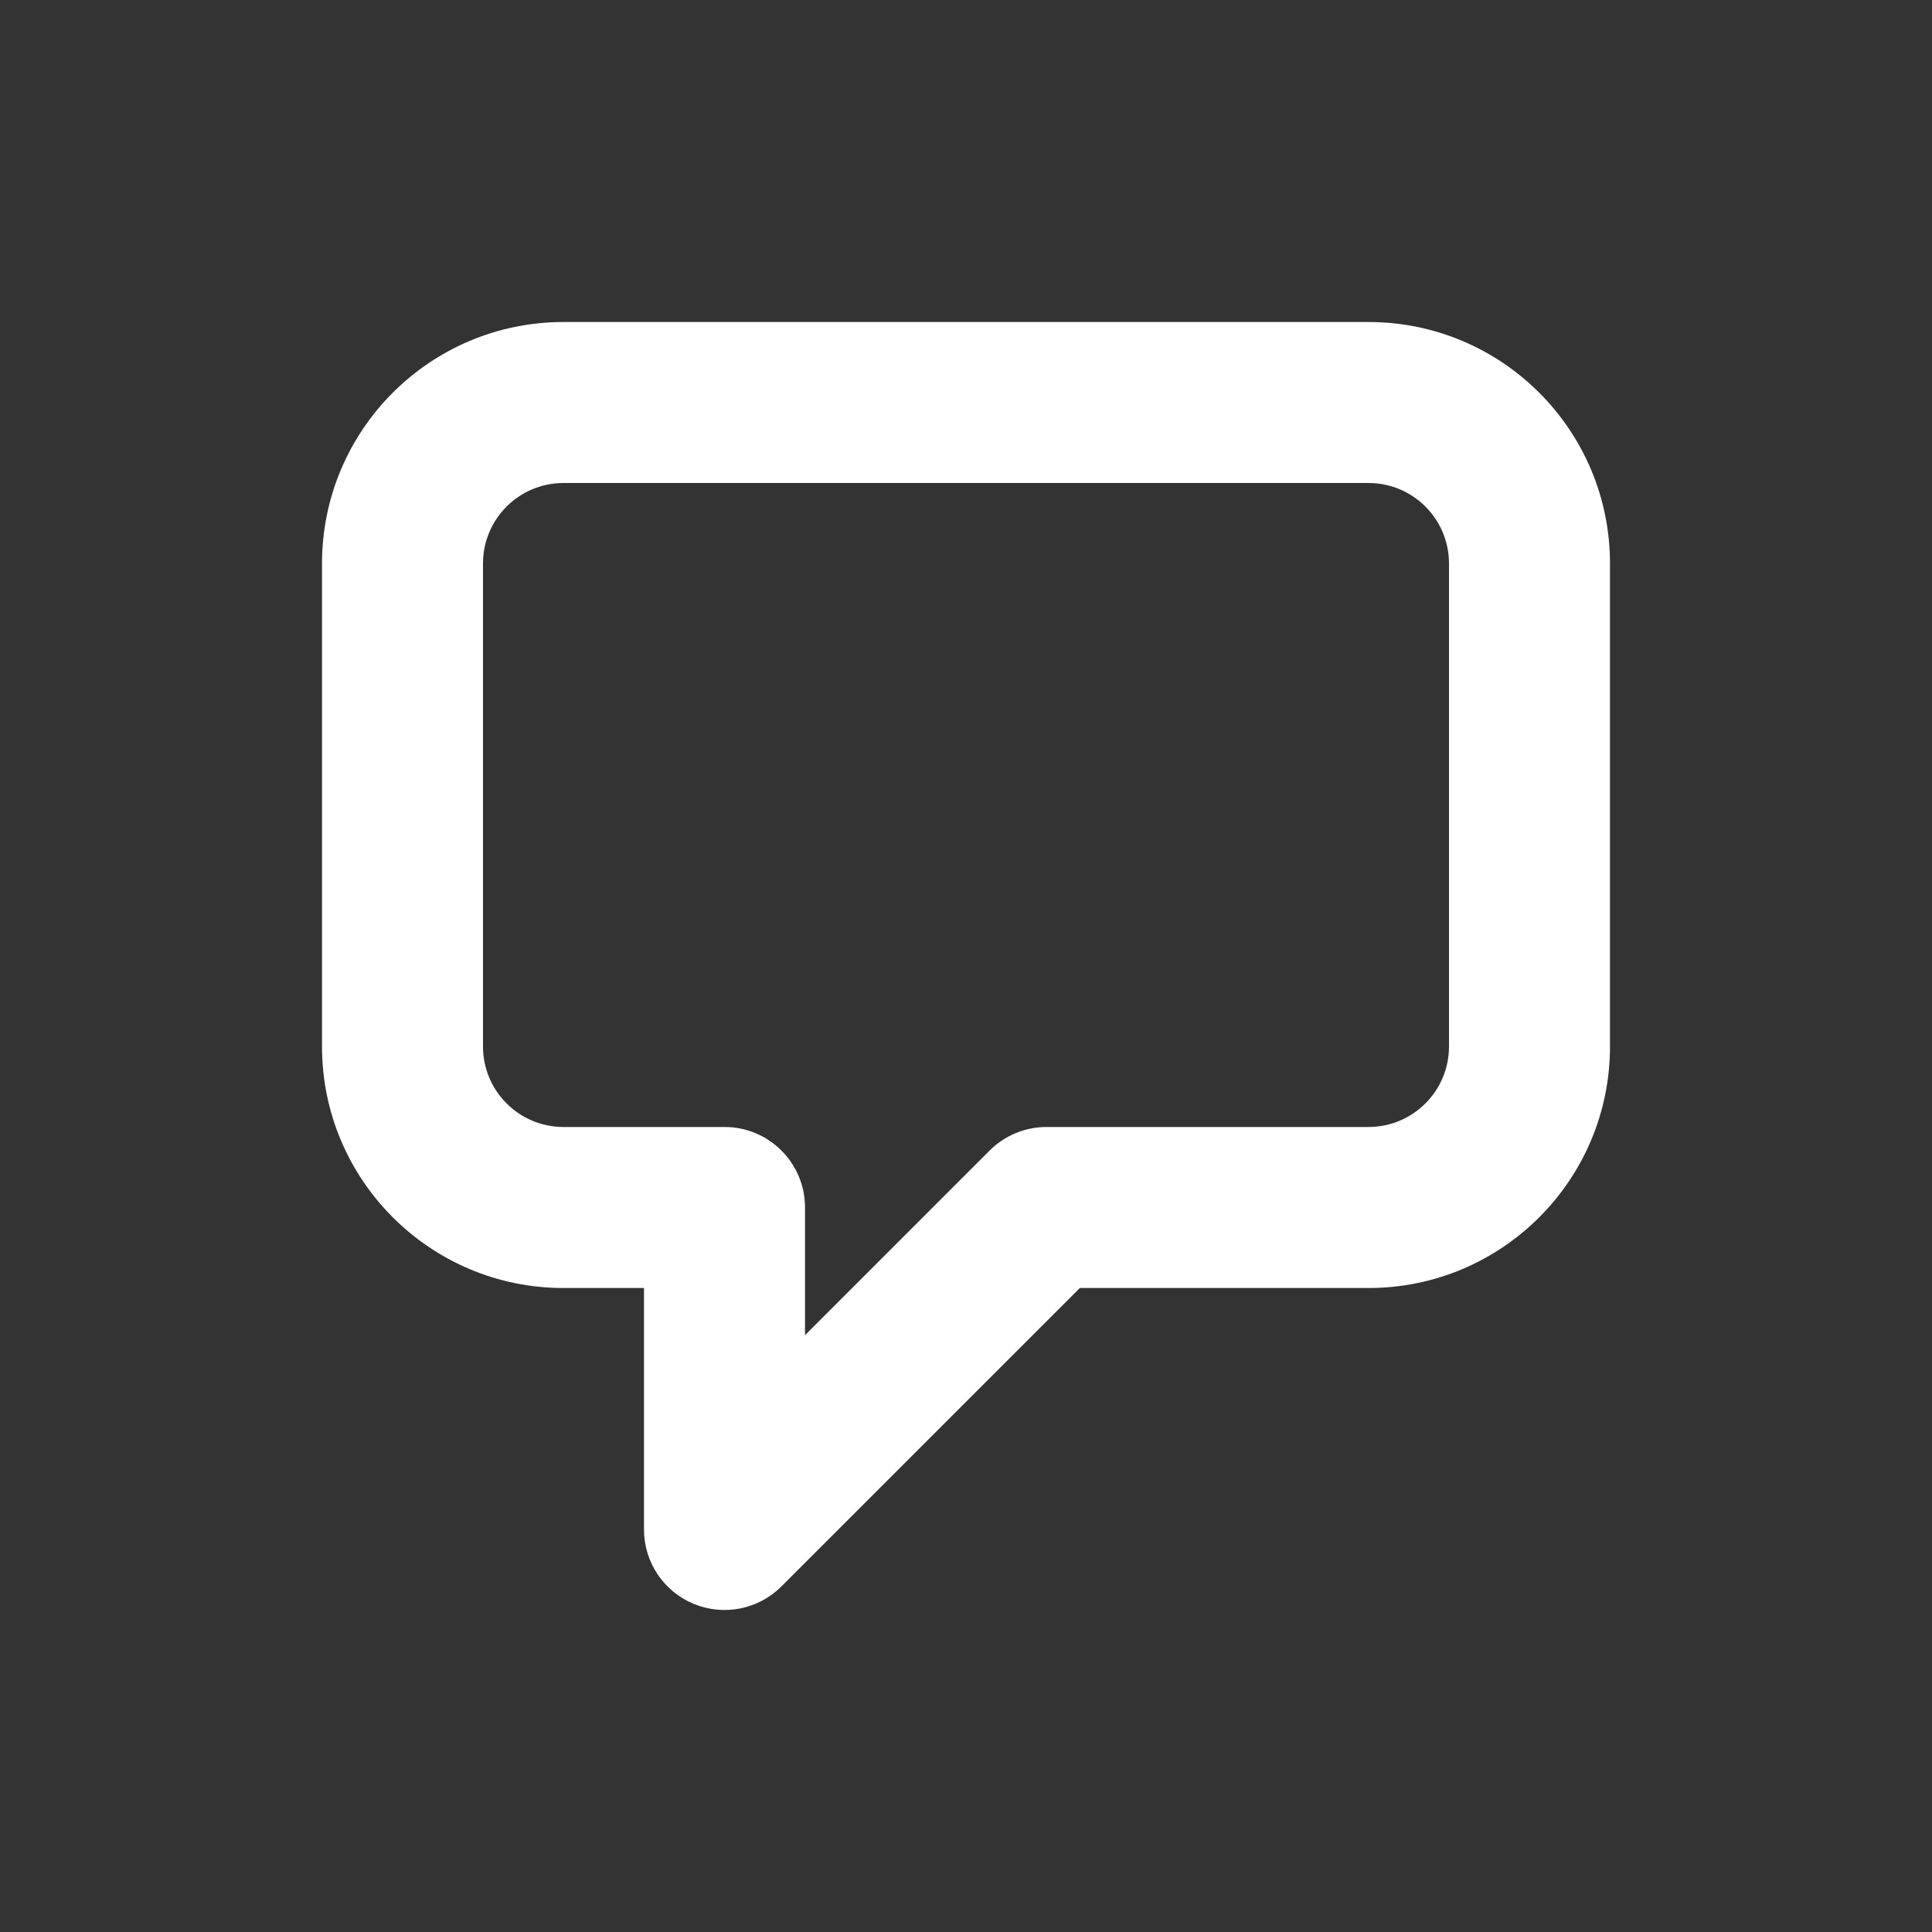 <svg width="40" height="40" viewBox="0 0 40 40" fill="none" xmlns="http://www.w3.org/2000/svg">
<rect x="0" y="0" width="40" height="40" fill="#333333" stroke="none"/>
<path fill-rule="evenodd" clip-rule="evenodd" d="M11.667 10C10.746 10 10 10.746 10 11.667V21.667C10 22.587 10.746 23.333 11.667 23.333H15C15.921 23.333 16.667 24.079 16.667 25V27.643L20.488 23.822C20.801 23.509 21.225 23.333 21.667 23.333H28.333C29.254 23.333 30 22.587 30 21.667V11.667C30 10.746 29.254 10 28.333 10H11.667ZM6.667 11.667C6.667 8.905 8.905 6.667 11.667 6.667H28.333C31.095 6.667 33.333 8.905 33.333 11.667V21.667C33.333 24.428 31.095 26.667 28.333 26.667H22.357L16.178 32.845C15.702 33.322 14.985 33.464 14.362 33.206C13.739 32.949 13.333 32.341 13.333 31.667V26.667H11.667C8.905 26.667 6.667 24.428 6.667 21.667V11.667Z" fill="white"/>
</svg>
